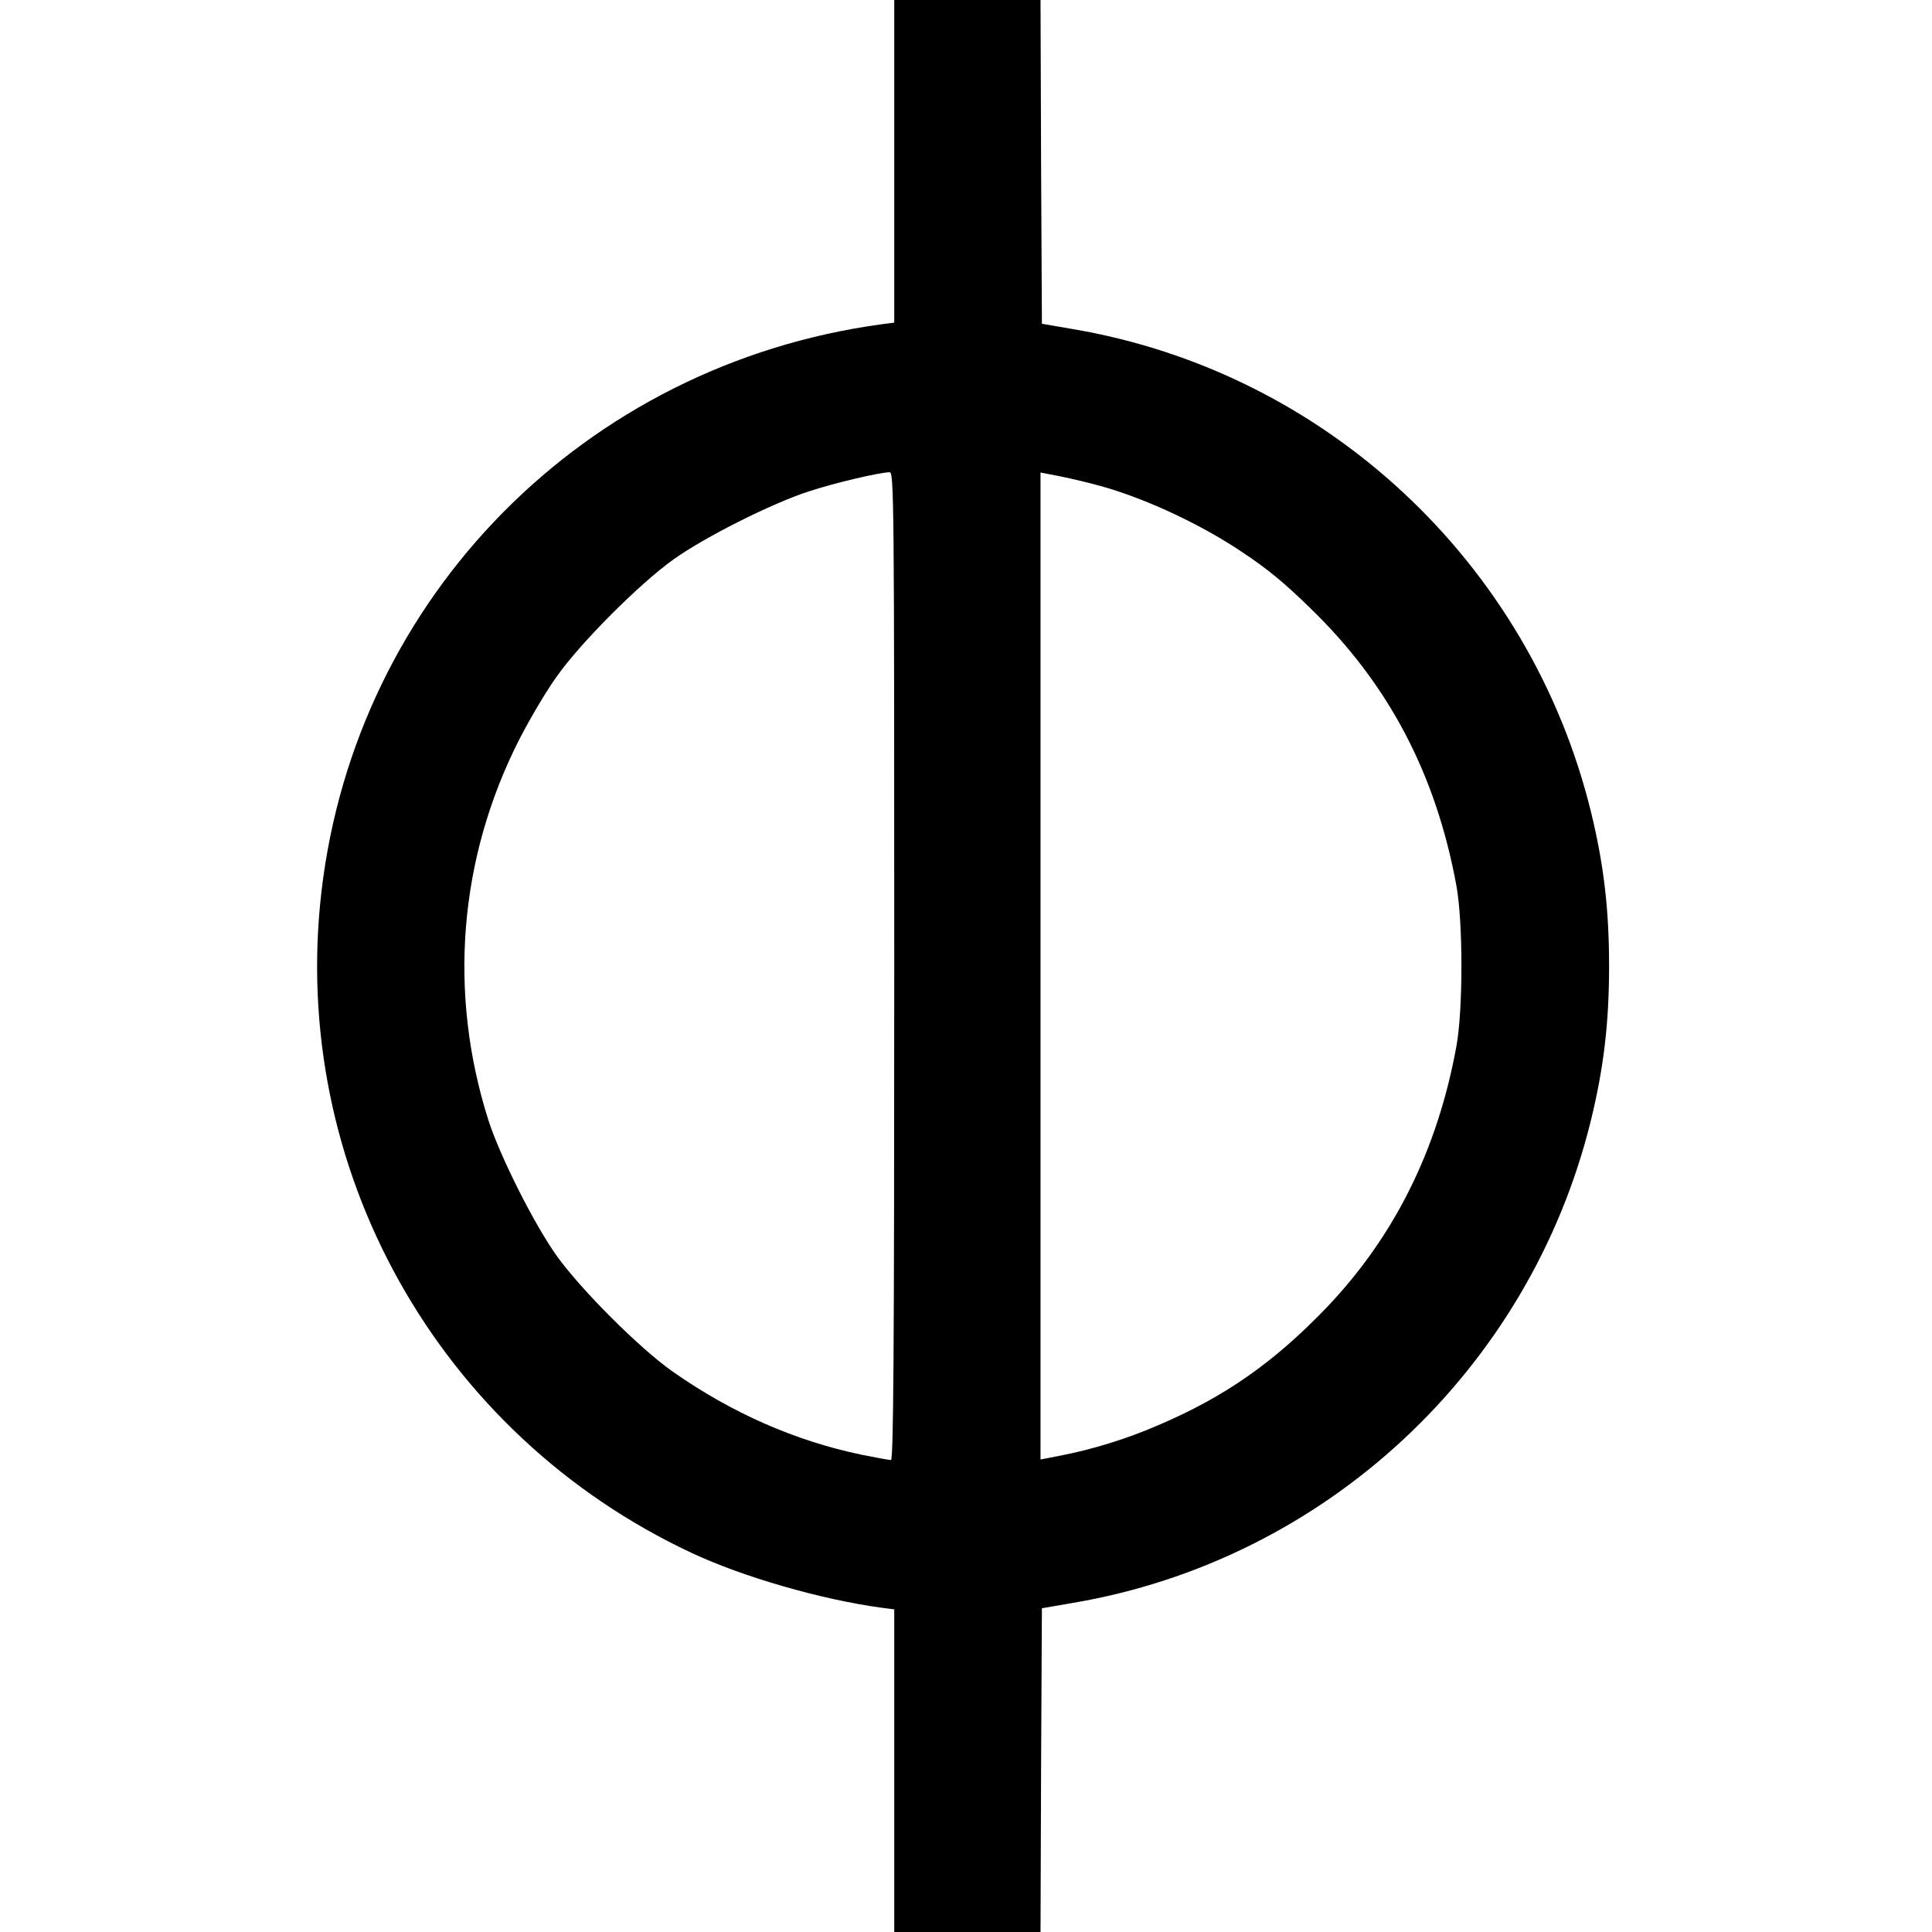 <?xml version="1.0" standalone="no"?>
<!DOCTYPE svg PUBLIC "-//W3C//DTD SVG 20010904//EN"
 "http://www.w3.org/TR/2001/REC-SVG-20010904/DTD/svg10.dtd">
<svg version="1.0" xmlns="http://www.w3.org/2000/svg"
 width="700pt" height="700pt" viewBox="0 0 700 700"
 preserveAspectRatio="xMidYMid meet">
<g transform="translate(0,700) scale(0.1,-0.1)"
fill="#000000" stroke="none">
<path d="M3240 6416 l0 -585 -47 -6 c-1075 -147 -1903 -986 -2028 -2053 -118
-1004 422 -1969 1342 -2399 186 -87 467 -168 686 -198 l47 -6 0 -585 0 -584
265 0 265 0 2 587 3 586 110 19 c916 154 1657 844 1879 1748 47 192 66 355 66
560 0 205 -19 368 -66 560 -222 904 -964 1594 -1879 1748 l-110 19 -3 586 -2
587 -265 0 -265 0 0 -584z m0 -2916 c0 -1425 -3 -1790 -12 -1790 -7 0 -55 9
-105 19 -241 50 -471 151 -685 301 -119 83 -333 297 -421 420 -82 115 -205
360 -247 490 -147 461 -108 949 111 1380 38 74 99 178 137 230 86 122 300 336
422 423 115 82 360 205 492 247 91 30 252 68 291 69 16 1 17 -91 17 -1789z
m762 1735 c159 -46 354 -138 498 -235 92 -61 153 -111 248 -204 284 -275 455
-602 529 -1006 24 -132 24 -448 0 -580 -68 -374 -224 -689 -470 -947 -191
-199 -369 -324 -611 -427 -115 -50 -240 -88 -354 -110 l-72 -14 0 1788 0 1788
72 -14 c40 -8 112 -25 160 -39z"/>
</g>
</svg>
